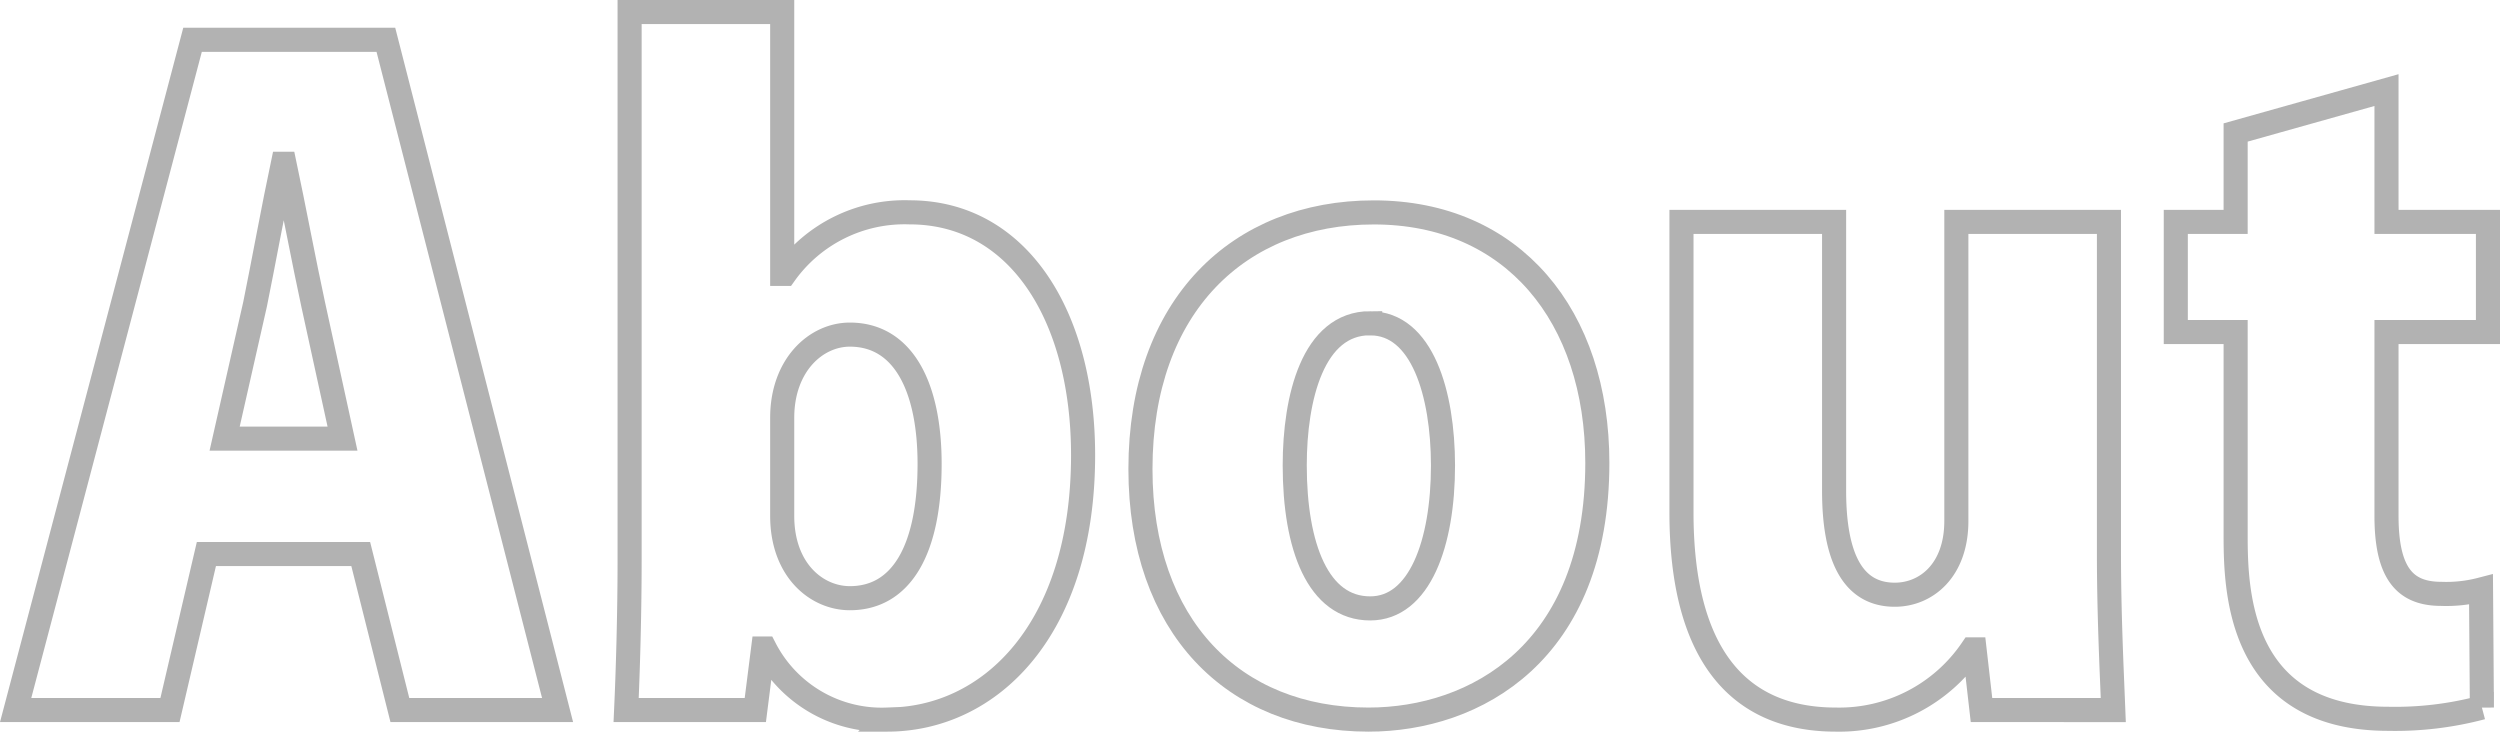 <svg xmlns="http://www.w3.org/2000/svg" width="103.784" height="30.373" viewBox="0 0 103.784 30.373"><g id="レイヤー_2" data-name="レイヤー 2"><g id="文字"><path d="M23.147,29.477H16.6L14.975,23H8.568L7.056,29.477H.649L7.993,1.652h8.026ZM14.219,18.21,13,12.631c-.36-1.656-.828-4.14-1.188-5.832h-.072c-.359,1.692-.828,4.248-1.151,5.832L9.325,18.21Z" fill="none" stroke="#b2b2b2" stroke-miterlimit="10"/><path d="M32.581,11.371a6.109,6.109,0,0,1,5.182-2.556c4.5,0,7.2,4.284,7.2,10.079,0,7.271-3.888,10.979-8.135,10.979a5.461,5.461,0,0,1-5.075-2.952H31.68l-.324,2.556H25.993c.072-1.584.144-3.96.144-6.192V.5h6.335V11.371Zm-.109,10.043c0,2.267,1.44,3.419,2.808,3.419,2.124,0,3.311-1.979,3.311-5.579,0-3.168-1.08-5.363-3.311-5.363-1.4,0-2.808,1.259-2.808,3.455Z" fill="none" stroke="#b2b2b2" stroke-miterlimit="10"/><path d="M66.311,19.218c0,7.883-5.075,10.655-9.5,10.655-5.615,0-9.467-3.888-9.467-10.4,0-6.8,4.1-10.655,9.683-10.655C62.819,8.815,66.311,13.135,66.311,19.218Zm-9.43-5.8c-2.376,0-3.132,3.1-3.132,5.9,0,3.383.971,5.939,3.132,5.939,2.051,0,3.023-2.7,3.023-5.939C59.9,16.338,59.04,13.422,56.881,13.422Z" fill="none" stroke="#b2b2b2" stroke-miterlimit="10"/><path d="M87.55,22.961c0,2.484.109,4.716.18,6.516H82.259l-.288-2.52h-.108a6.66,6.66,0,0,1-5.651,2.916c-4.1,0-6.408-2.772-6.408-8.6V9.211H76.14V20.37c0,2.735.756,4.319,2.52,4.319,1.3,0,2.555-1.008,2.555-3.06V9.211H87.55Z" fill="none" stroke="#b2b2b2" stroke-miterlimit="10"/><path d="M92.809,5.5,99.072,3.74V9.211h4.212v4.572H99.072v7.631c0,2.375.756,3.239,2.268,3.239a5.688,5.688,0,0,0,1.656-.18l.036,4.9a13.971,13.971,0,0,1-3.888.467c-6.227,0-6.335-5.327-6.335-7.63V13.783H90.325V9.211h2.484Z" fill="none" stroke="#b2b2b2" stroke-miterlimit="10"/></g></g></svg>